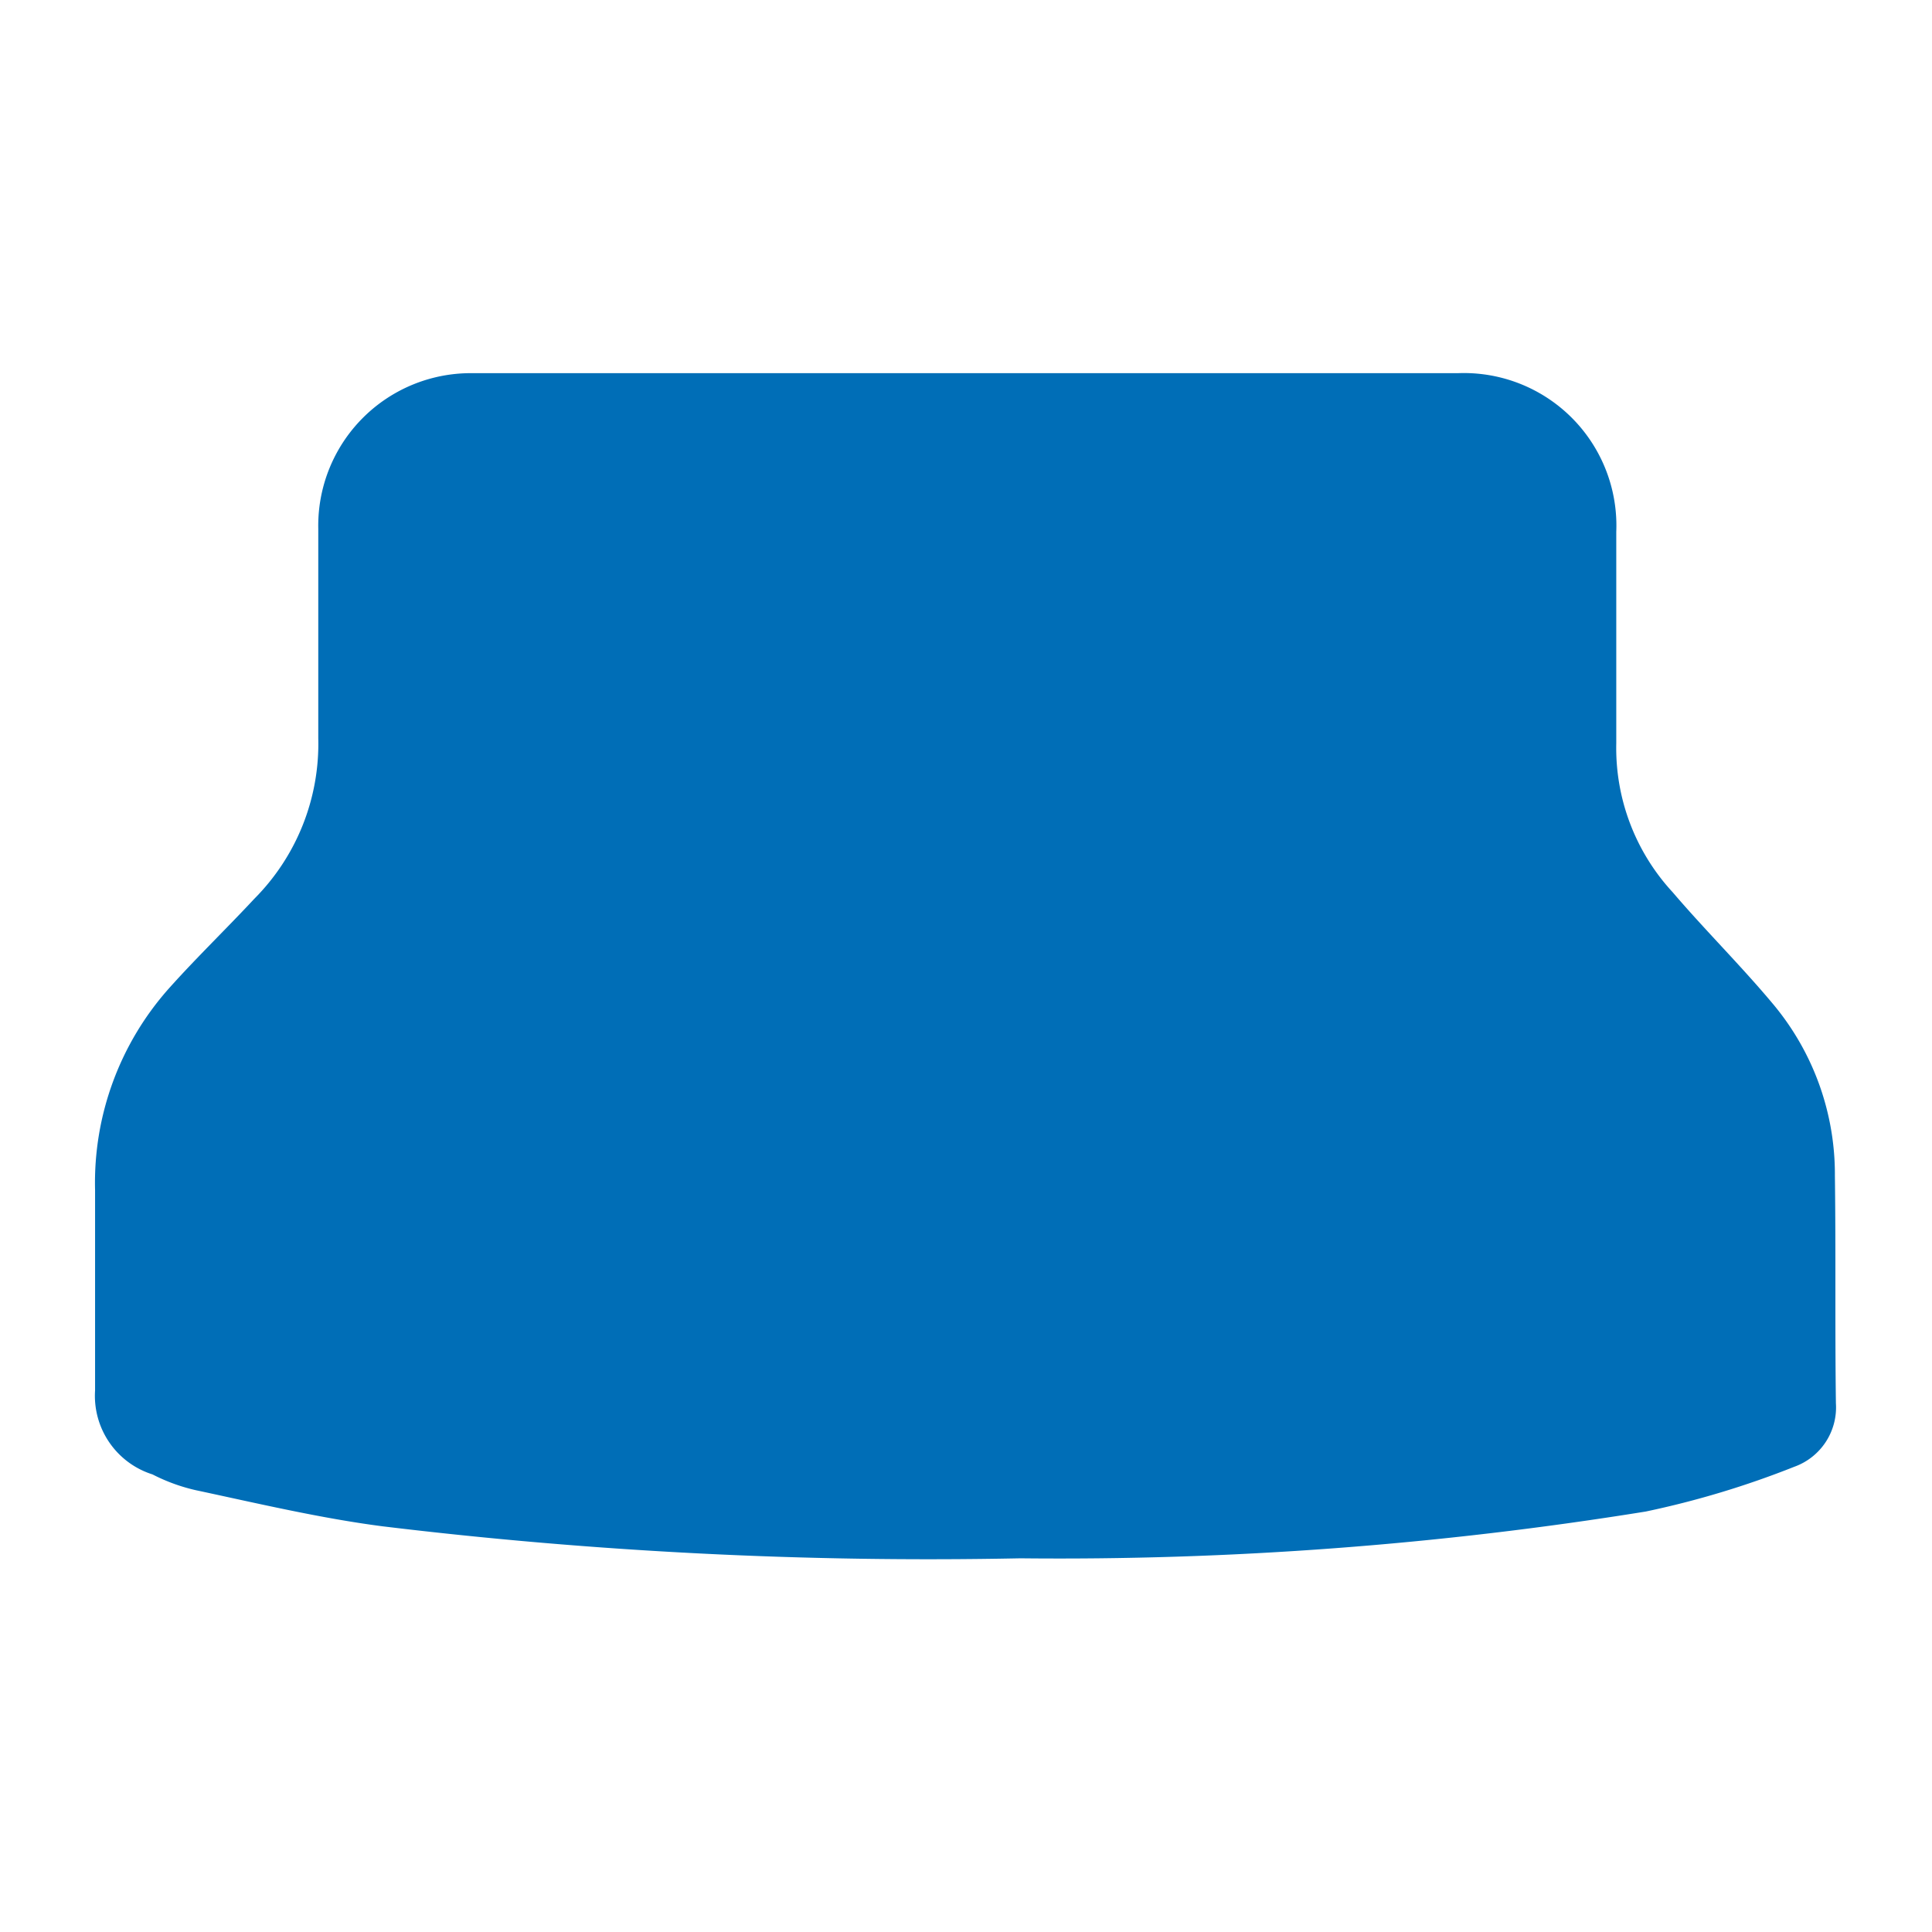 <svg id="Layer_1" data-name="Layer 1" xmlns="http://www.w3.org/2000/svg" viewBox="0 0 38 38"><defs><style>.cls-1{fill:#006eb7;}</style></defs><title>Untitled-1</title><path class="cls-1" d="M36.09,23.13a5.22,5.22,0,0,0-1.19-3.35c-.64-.77-1.36-1.48-2-2.23a4.18,4.18,0,0,1-1.11-2.93c0-1.38,0-2.77,0-4.16a3,3,0,0,0-3.12-3.12H9.31A3,3,0,0,0,6.26,10.4c0,1.37,0,2.74,0,4.12A4.32,4.32,0,0,1,5,17.68c-.54.58-1.12,1.14-1.65,1.73a5.75,5.75,0,0,0-1.48,4c0,1.31,0,2.63,0,3.94A1.62,1.62,0,0,0,3,29a3.6,3.6,0,0,0,.85.31c1.22.26,2.44.55,3.67.71a89.28,89.28,0,0,0,12.55.63,72.39,72.39,0,0,0,12.3-.92,17.82,17.82,0,0,0,2.92-.88,1.24,1.24,0,0,0,.82-1.25C36.09,26.11,36.11,24.62,36.09,23.13Z"/></svg>